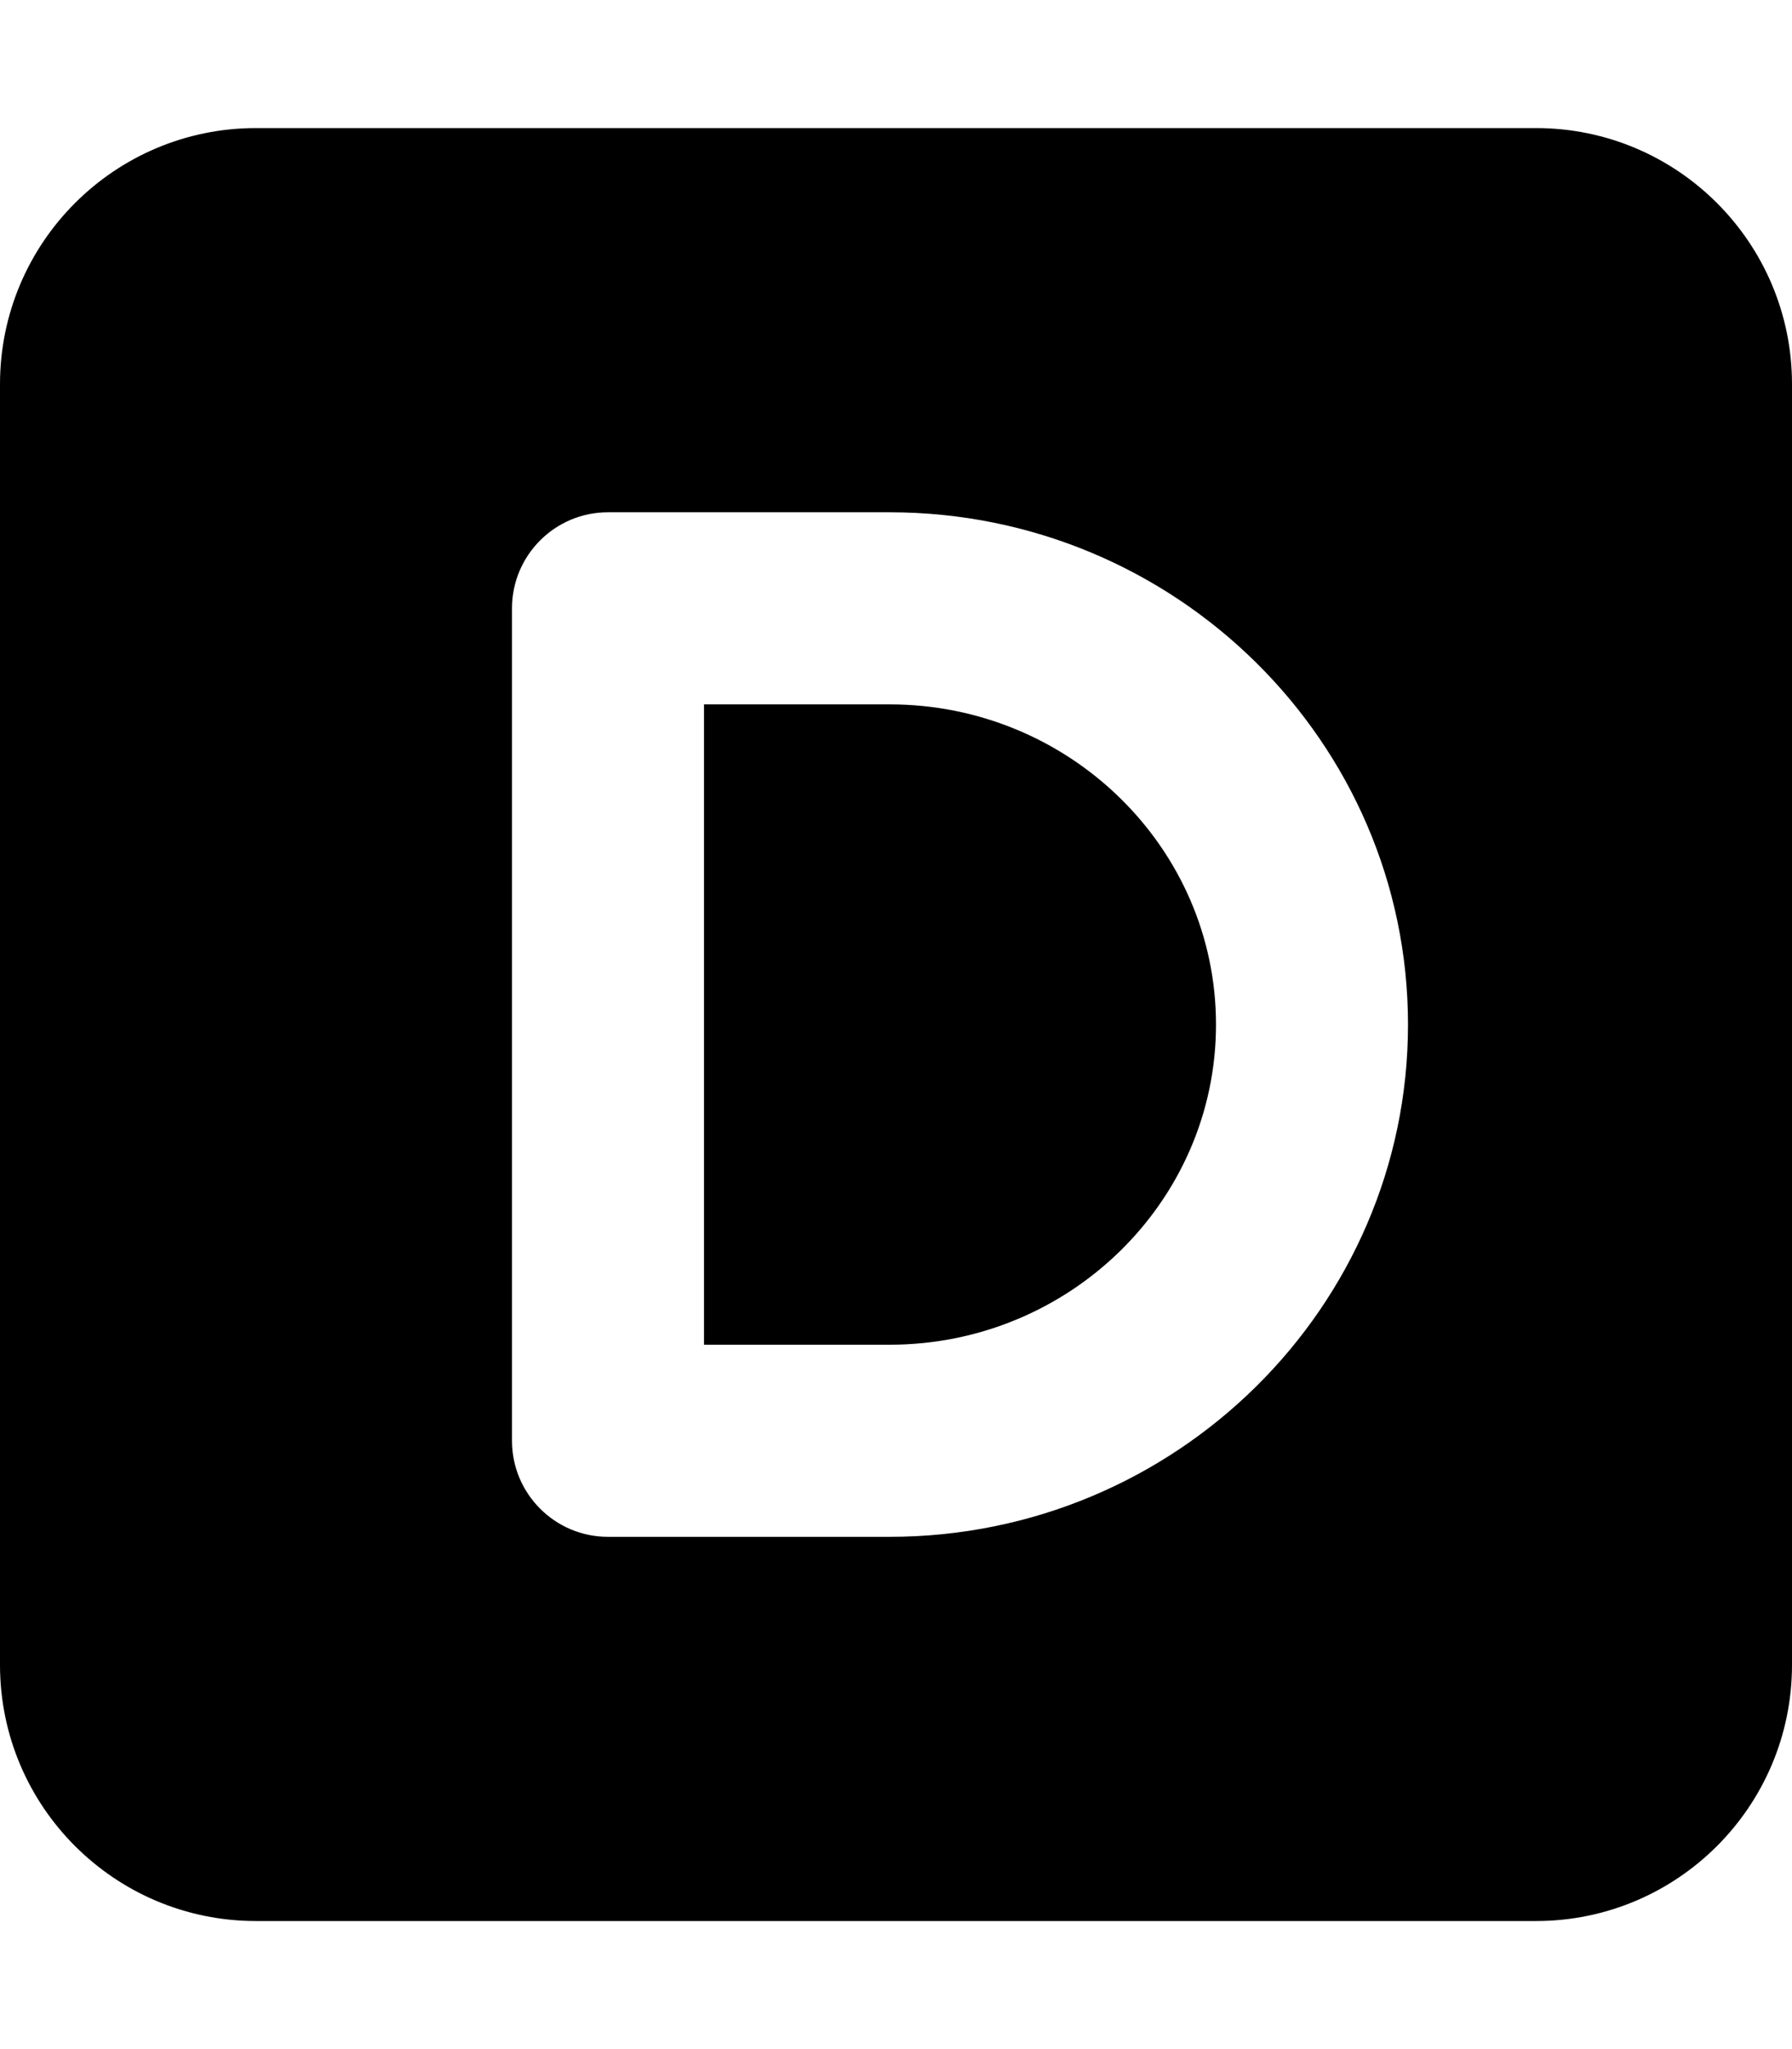 <svg xmlns="http://www.w3.org/2000/svg" viewBox="0 0 448 512"><!-- Font Awesome Pro 6.0.0-alpha2 by @fontawesome - https://fontawesome.com License - https://fontawesome.com/license (Commercial License) --><path d="M222.406 176H176V336H222.406C267.391 336 304 300.125 304 256C304 211.891 267.391 176 222.406 176ZM384 32H64C28.654 32 0 60.654 0 96V416C0 451.346 28.654 480 64 480H384C419.348 480 448 451.346 448 416V96C448 60.654 419.348 32 384 32ZM222.406 384H152C138.75 384 128 373.25 128 360V152C128 138.75 138.75 128 152 128H222.406C293.859 128 352 185.422 352 256C352 326.594 293.859 384 222.406 384Z"/></svg>